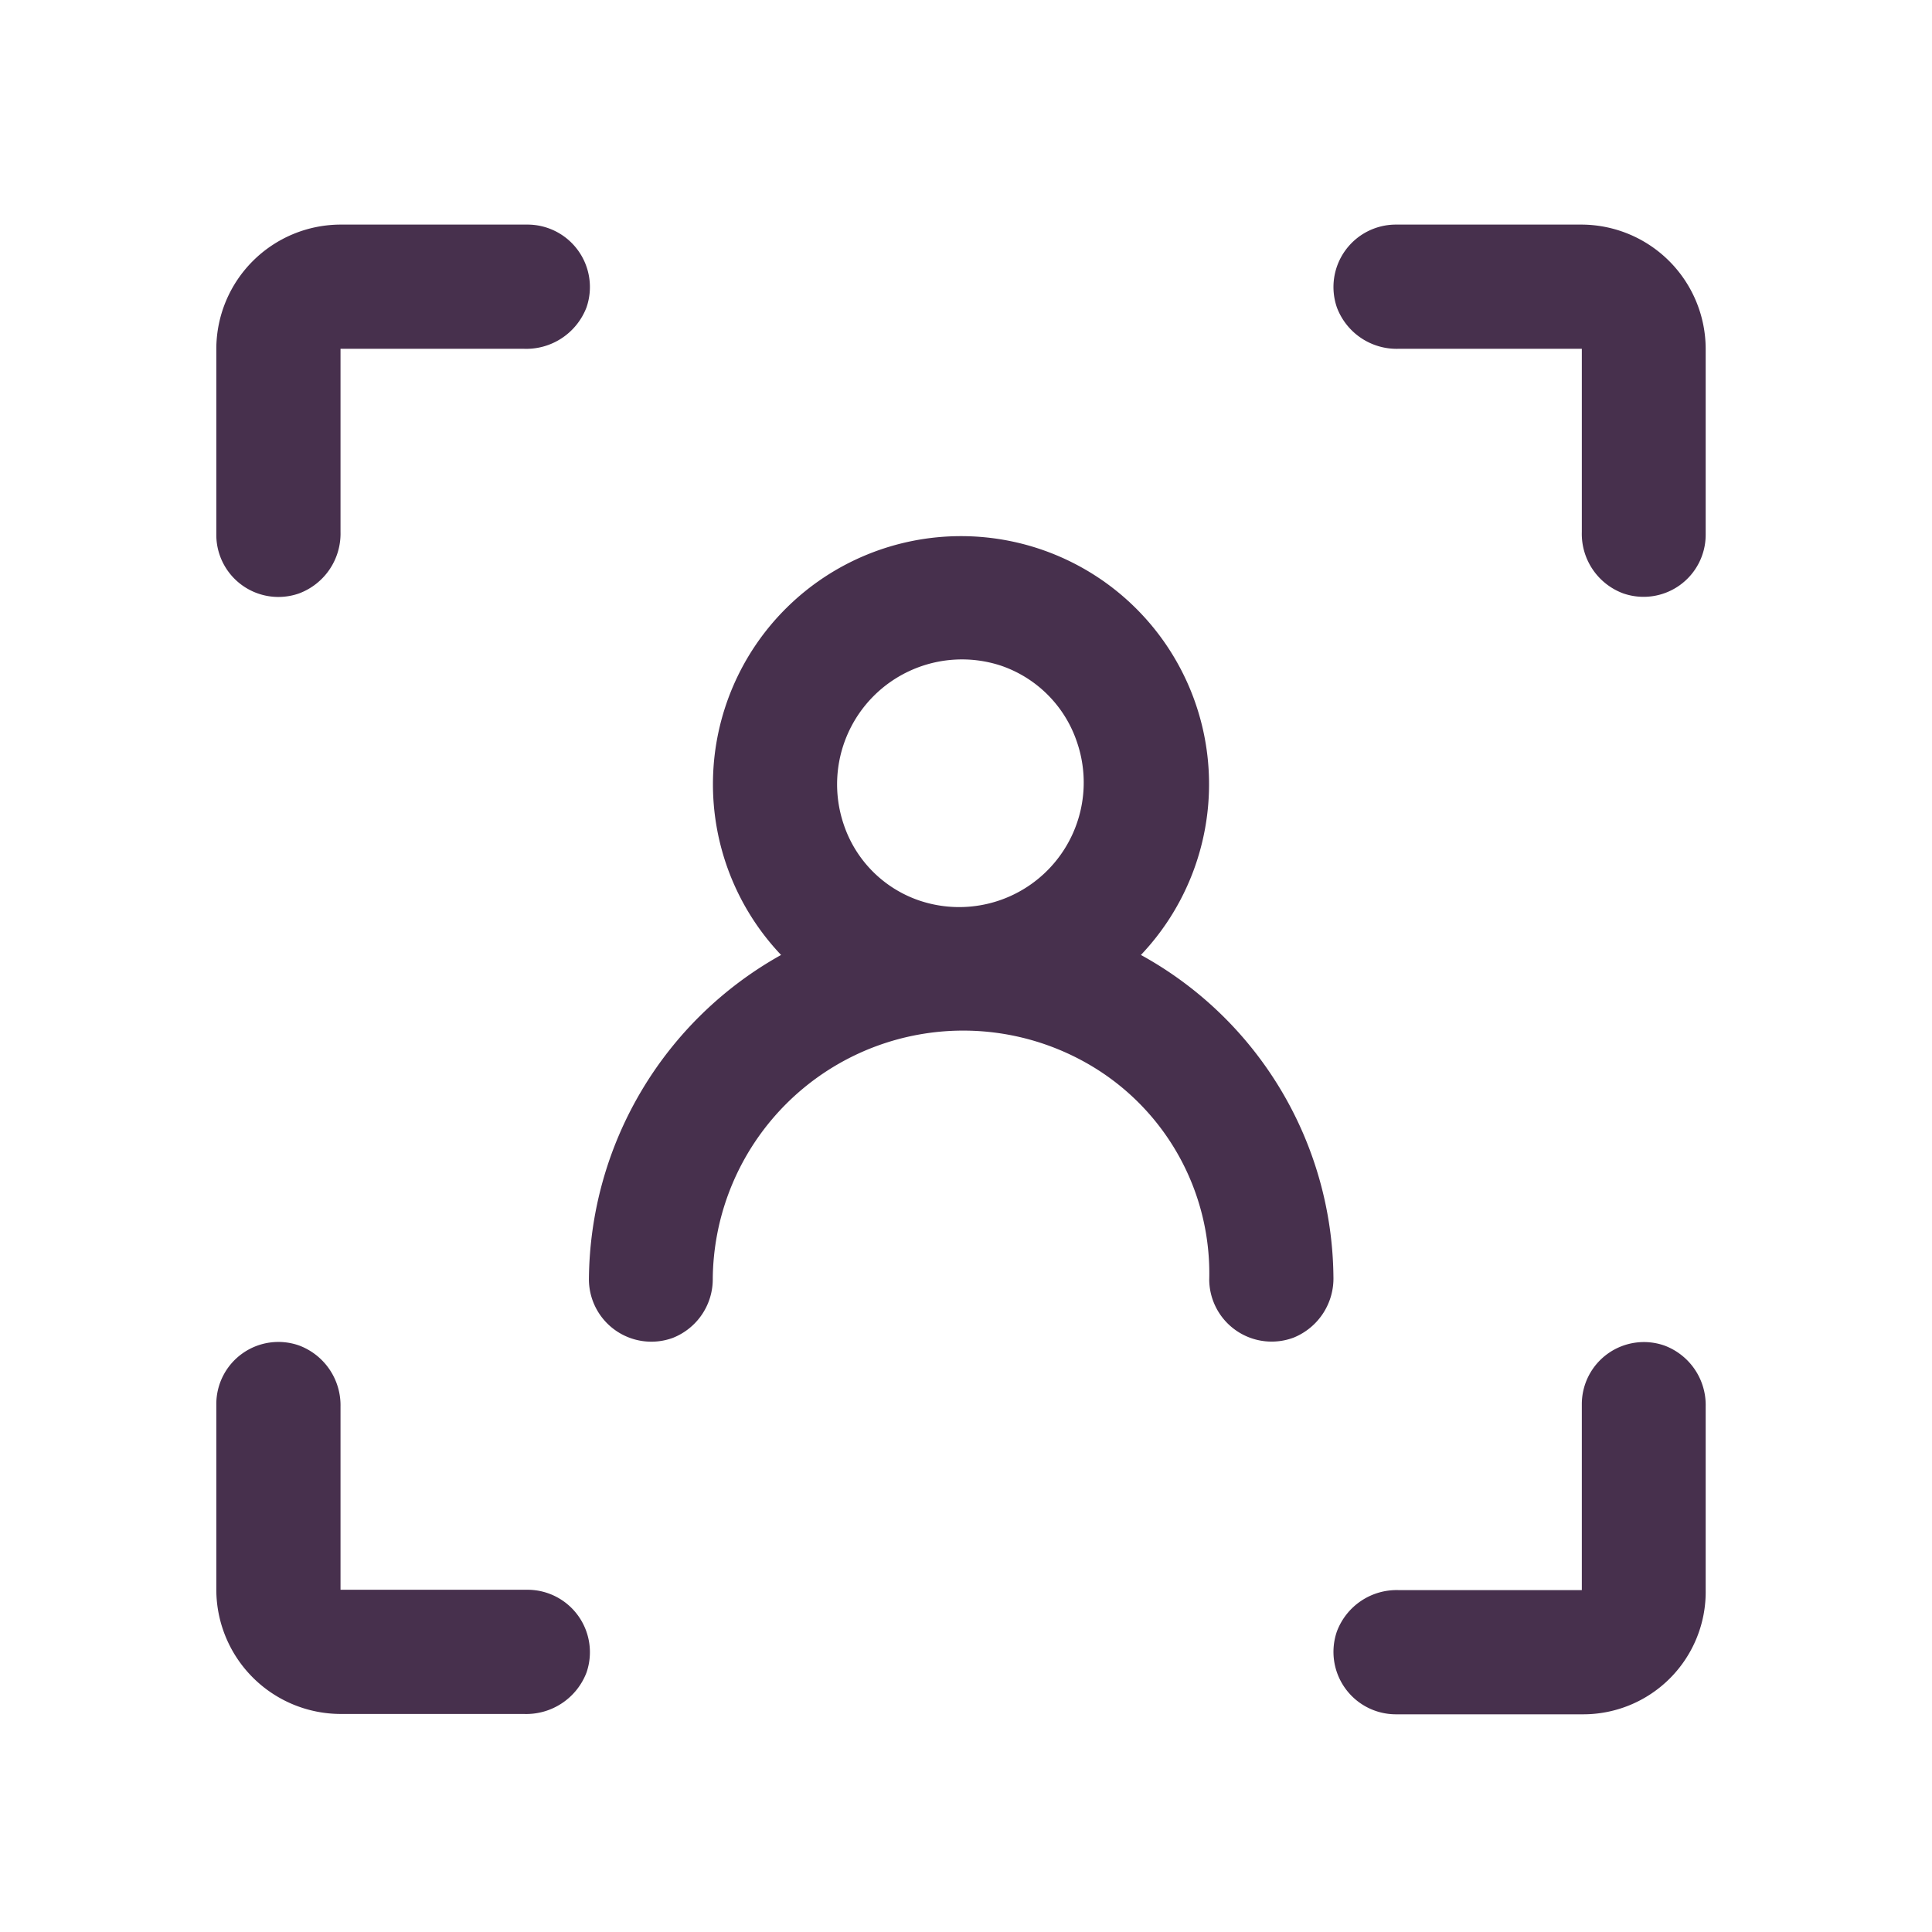 <svg xmlns="http://www.w3.org/2000/svg" width="56" height="56" viewBox="0 0 56 56"><defs><style>.cls-1{fill:#47304d;}</style></defs><g id="Industries"><g id="Food"><g id="_2-2" data-name="2"><g id="Protect_loyal_customers" data-name="Protect loyal customers"><path class="cls-1" d="M8.67,17.2a1.85,1.85,0,0,0,1.2-1.78V10.11h5.31A1.87,1.87,0,0,0,17,8.91a1.81,1.81,0,0,0-1.7-2.4H9.87a3.61,3.61,0,0,0-3.6,3.6V15.5A1.8,1.8,0,0,0,8.67,17.2Z"/><path class="cls-1" d="M9.87,49.68h5.31A1.87,1.87,0,0,0,17,48.48a1.81,1.81,0,0,0-1.7-2.4H9.87V40.77A1.85,1.85,0,0,0,8.67,39a1.8,1.8,0,0,0-2.4,1.7v5.39A3.61,3.61,0,0,0,9.87,49.68Z"/><path class="cls-1" d="M49.44,46.08V40.77A1.84,1.84,0,0,0,48.24,39a1.8,1.8,0,0,0-2.39,1.7v5.39H40.54a1.85,1.85,0,0,0-1.79,1.2,1.81,1.81,0,0,0,1.7,2.4h5.4A3.55,3.55,0,0,0,49.44,46.08Z"/><path class="cls-1" d="M40.45,6.51a1.81,1.81,0,0,0-1.7,2.4,1.85,1.85,0,0,0,1.79,1.2h5.31v5.31a1.84,1.84,0,0,0,1.2,1.78,1.8,1.8,0,0,0,2.39-1.7V10.11a3.61,3.61,0,0,0-3.59-3.6Z"/><path class="cls-1" d="M17.07,37.09a1.81,1.81,0,0,0,2.43,1.69,1.83,1.83,0,0,0,1.16-1.73A7.26,7.26,0,0,1,31.47,30.8a7,7,0,0,1,3.58,6.3,1.81,1.81,0,0,0,2.45,1.67A1.85,1.85,0,0,0,38.65,37a10.76,10.76,0,0,0-5.58-9.32,7.19,7.19,0,1,0-10.43,0A10.86,10.86,0,0,0,17.07,37.09Zm7.38-13.21A3.62,3.62,0,0,1,29,19.29a3.52,3.52,0,0,1,2.22,2.23,3.61,3.61,0,0,1-4.58,4.58A3.5,3.5,0,0,1,24.45,23.88Z"/></g></g></g></g></svg>
